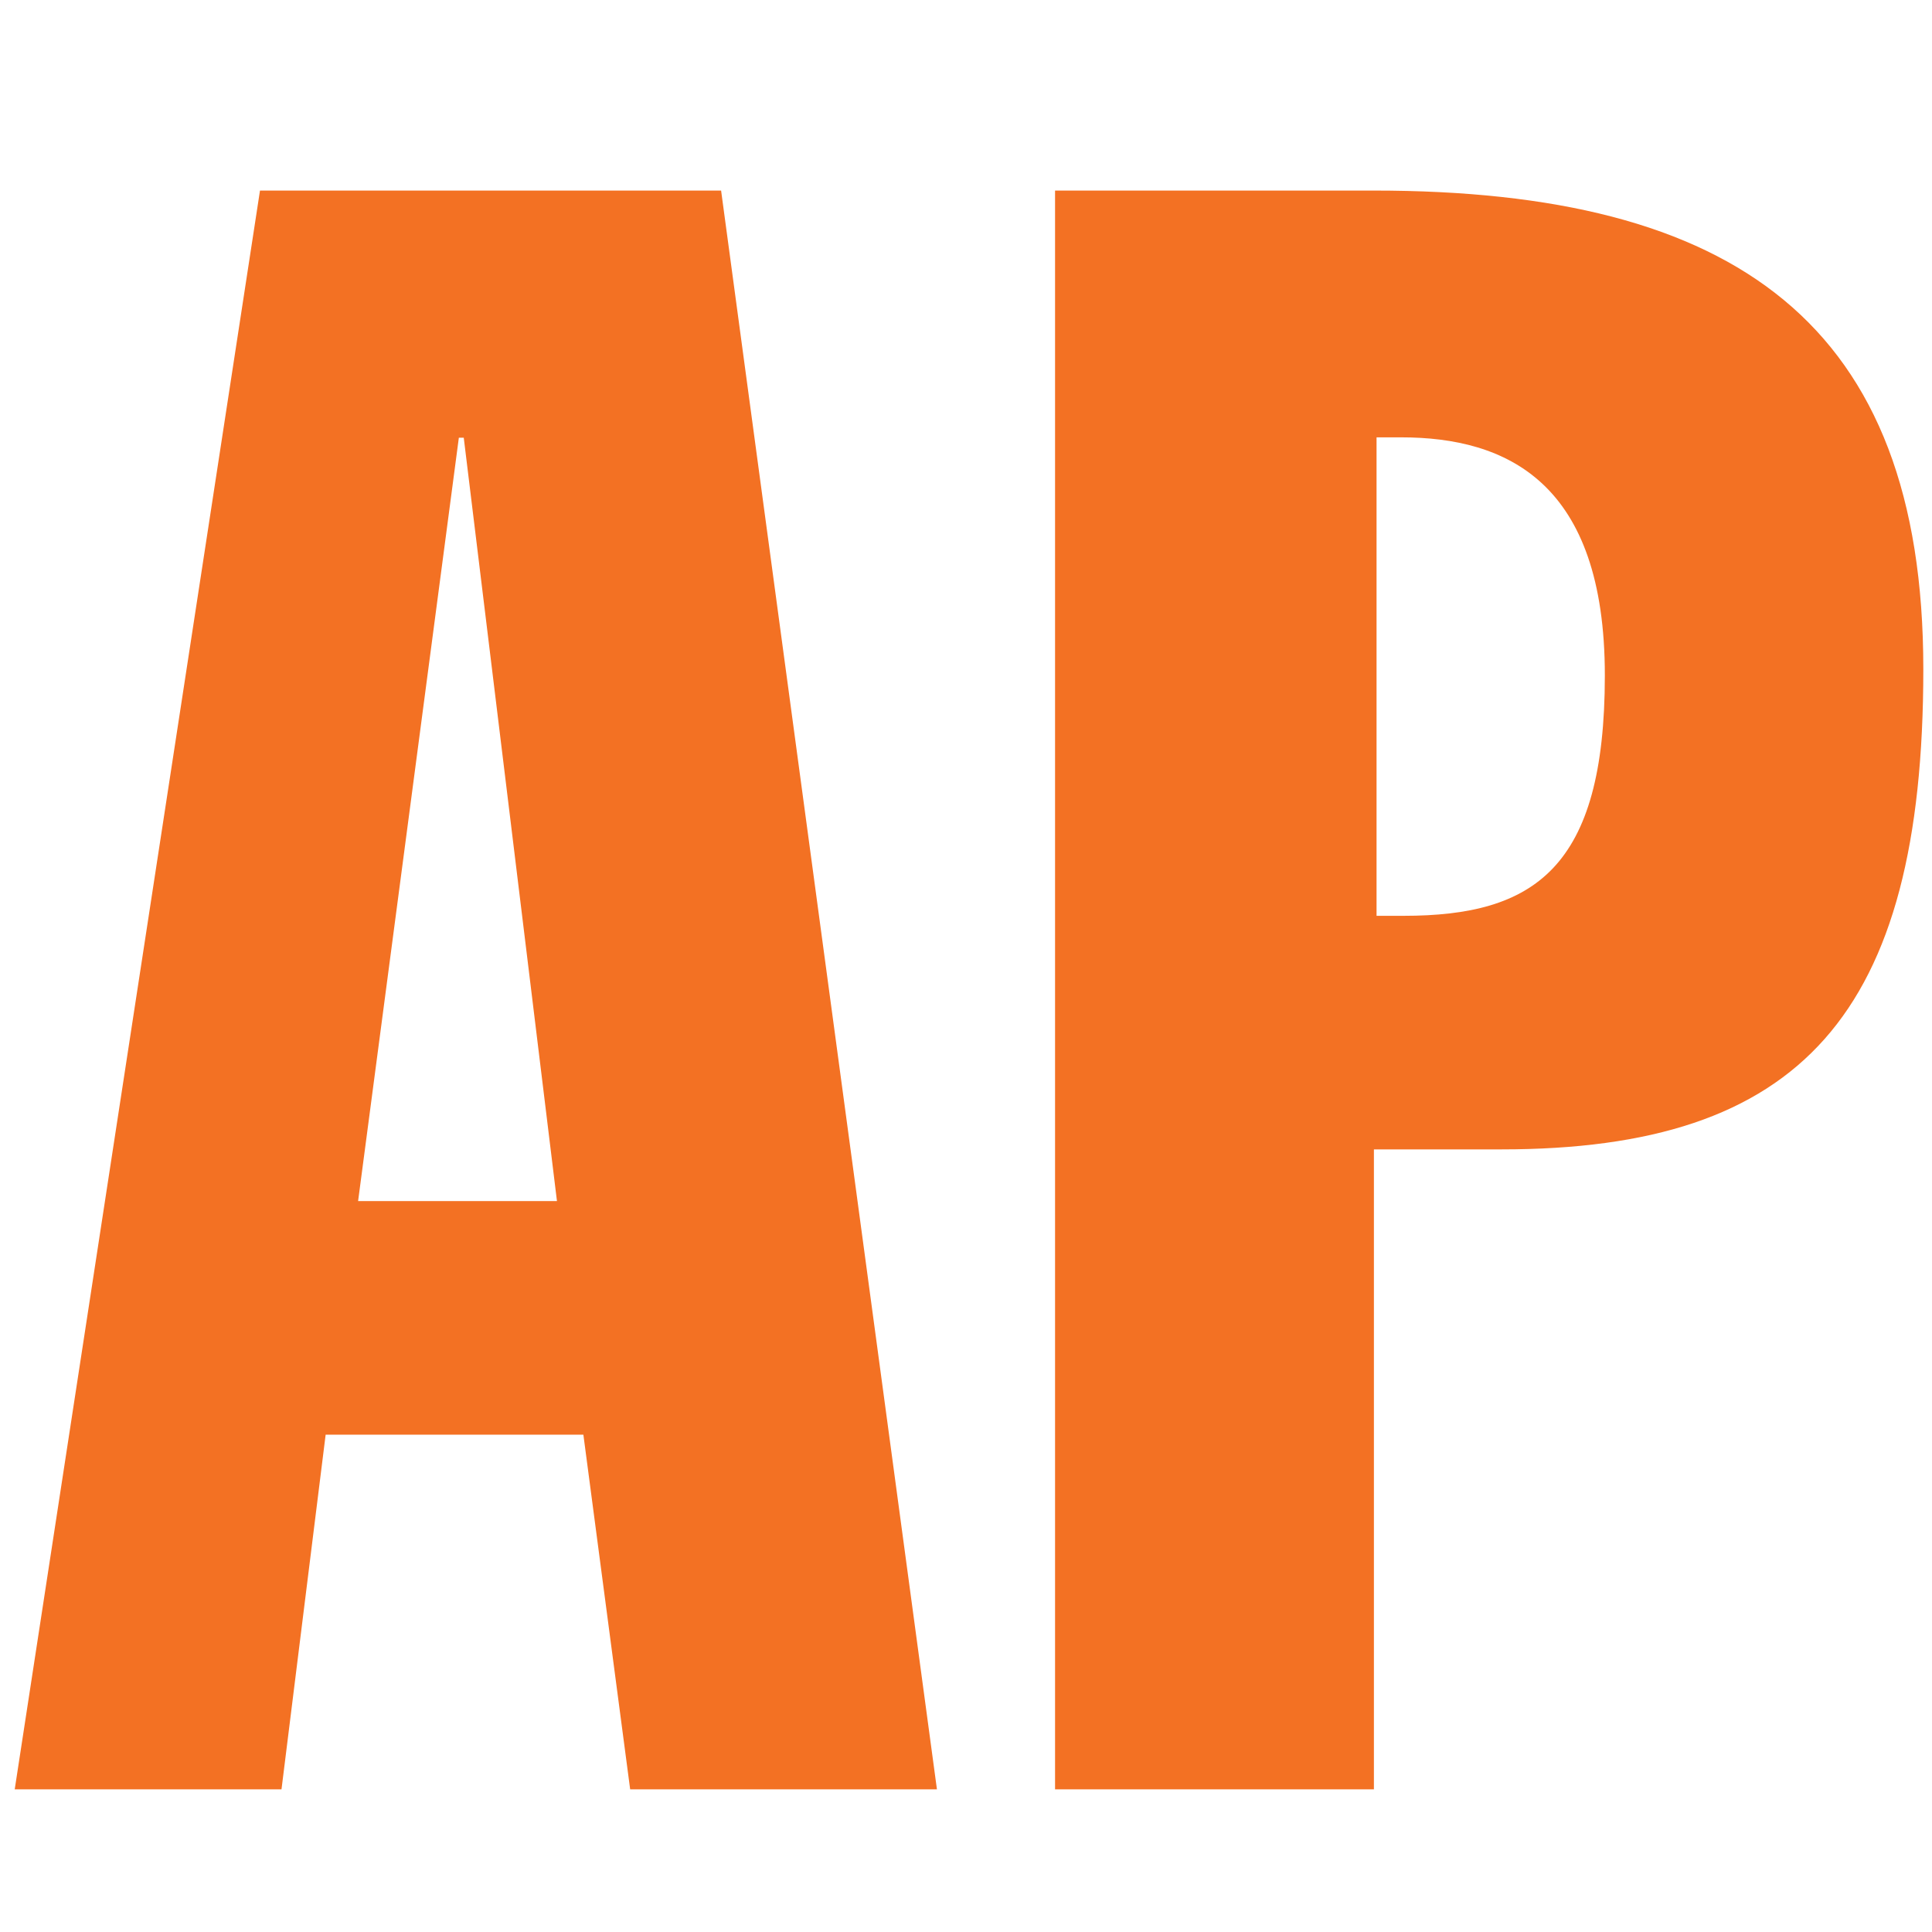 <?xml version="1.0" encoding="UTF-8"?>
<svg xmlns="http://www.w3.org/2000/svg" version="1.1" viewBox="0 0 512 512">
  <defs>
    <style>
      .cls-1 {
        fill: #f37123;
      }
    </style>
  </defs>
  <!-- Generator: Adobe Illustrator 28.6.0, SVG Export Plug-In . SVG Version: 1.2.0 Build 709)  -->
  <g>
    <g id="Layer_1">
      <g>
        <path class="cls-1" d="M68.9,50.5h122.2l57.2,423.7h-81.3l-12.4-94h-68.3l-11.7,94H3.9L68.9,50.5ZM122.9,116h-1.3l-26.7,202.3h52.7l-24.7-202.3Z"/>
        <path class="cls-1" d="M279.6,50.5h84.5c95.6,0,145.6,35.1,145.6,126.8s-32.5,127.3-111.8,127.3h-33.8v169.6h-84.5V50.5ZM364.8,242.7h7.2c34.5,0,53.3-12.5,53.3-63.7s-26-63.1-54-63.1h-6.5v126.8Z"/>
      </g>
    </g>
  </g>
</svg>